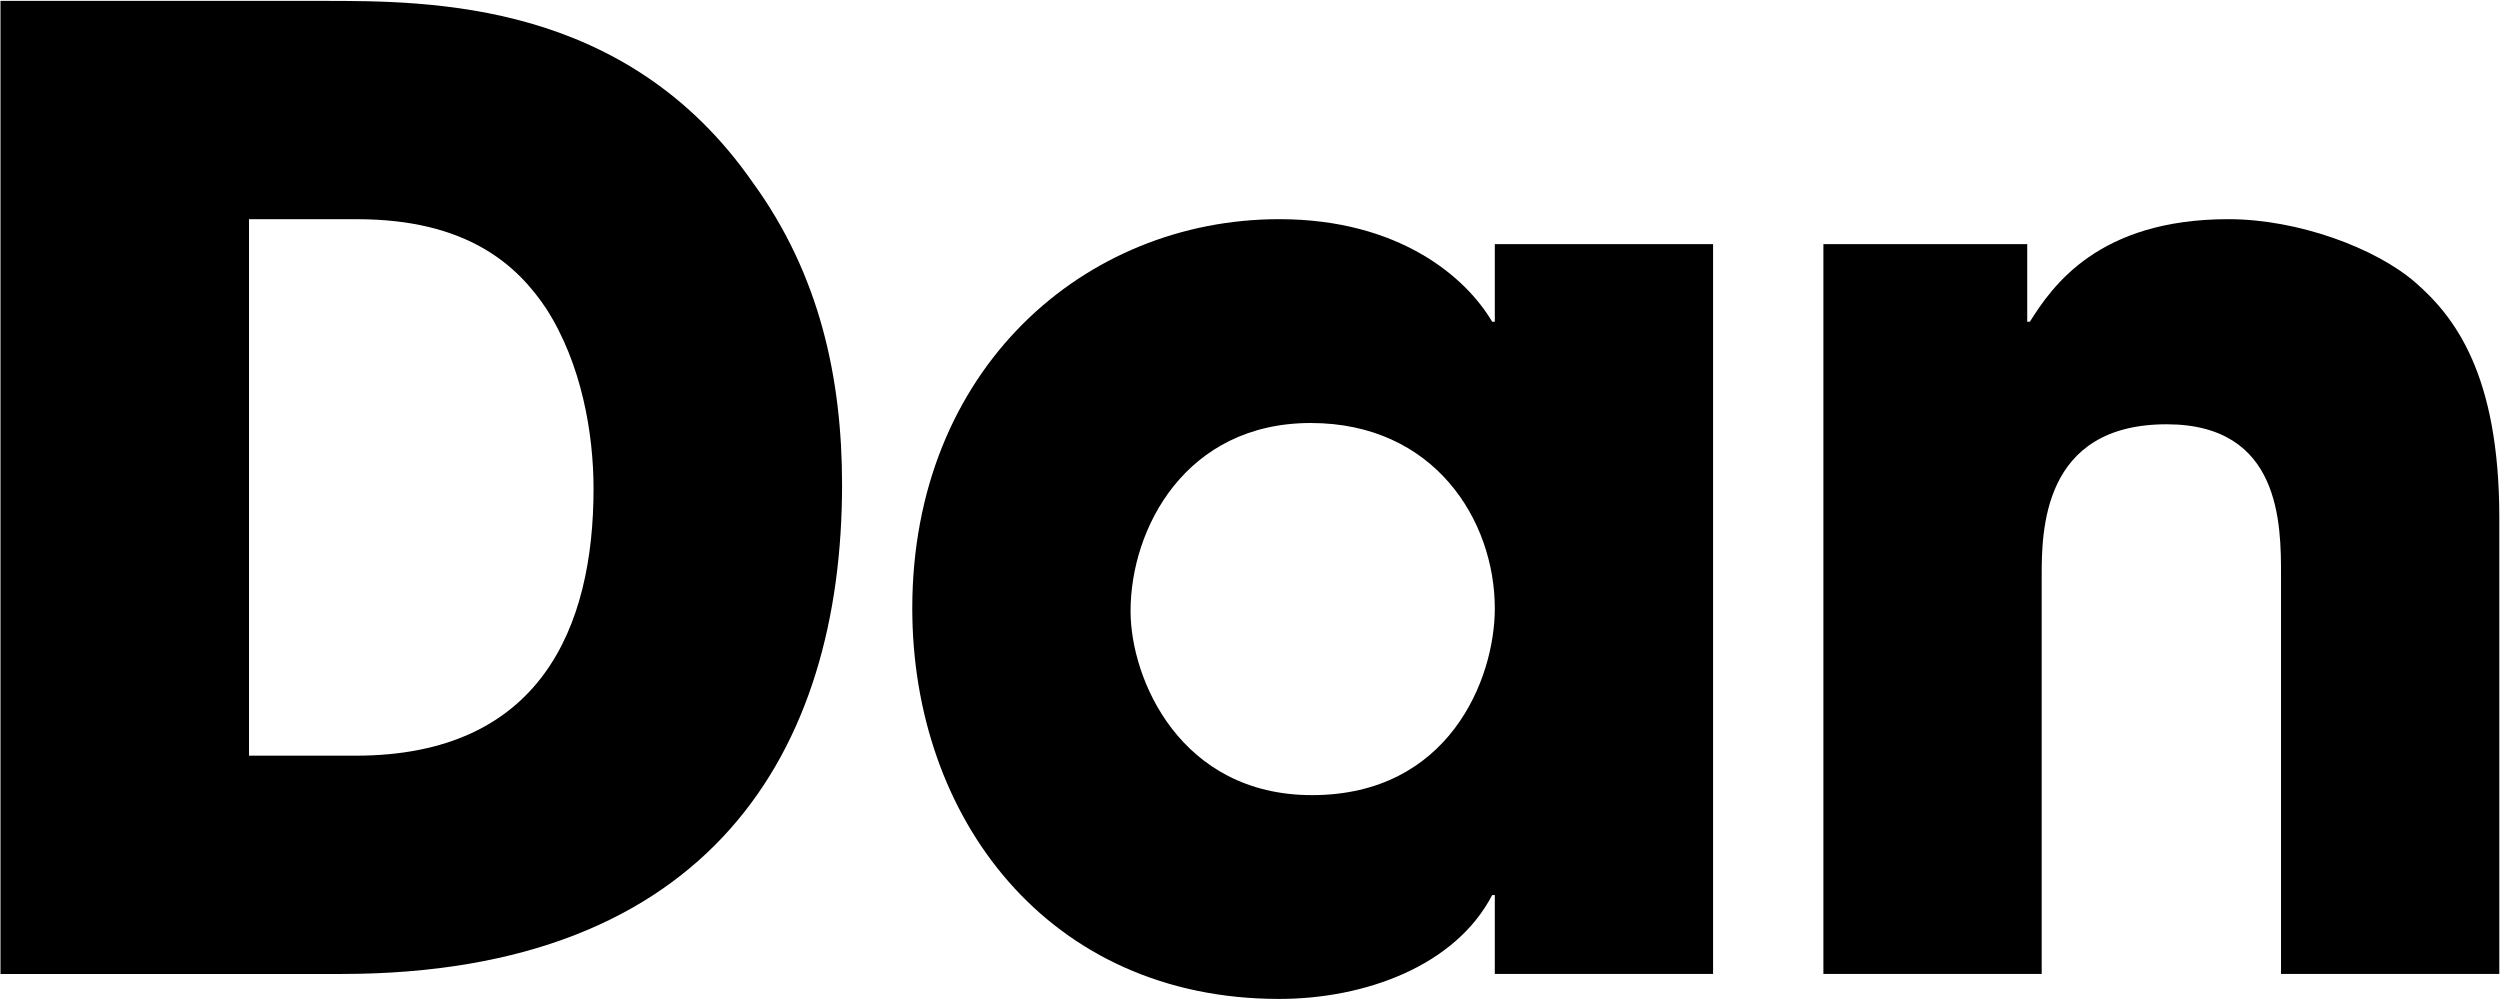 <?xml version="1.0" encoding="iso-8859-1"?>
<!-- Generator: Adobe Illustrator 27.5.0, SVG Export Plug-In . SVG Version: 6.00 Build 0)  -->
<svg version="1.1" id="Ebene_1" xmlns="http://www.w3.org/2000/svg" xmlns:xlink="http://www.w3.org/1999/xlink" x="0px" y="0px"
	 viewBox="0 0 101.471 40.621" style="enable-background:new 0 0 101.471 40.621;" xml:space="preserve">
<g>
	<path d="M0.02,0.036h13.076c4.43,0,12.329,0,17.453,7.365c2.722,3.737,3.629,7.953,3.629,12.276
		c0,10.781-5.337,19.855-20.335,19.855H0.02V0.036z M10.107,30.672h4.323c7.526,0,9.661-5.231,9.661-10.835
		c0-2.241-0.481-5.07-1.921-7.312c-1.174-1.761-3.202-3.628-7.686-3.628h-4.377V30.672z"/>
	<path d="M69.531,39.531h-8.859v-3.202h-0.107c-1.494,2.883-5.177,4.216-8.646,4.216c-9.394,0-14.891-7.365-14.891-15.851
		c0-9.714,6.992-15.798,14.891-15.798c4.857,0,7.578,2.347,8.646,4.163h0.107V9.91h8.859V39.531z M53.253,32.273
		c5.551,0,7.419-4.697,7.419-7.578c0-3.577-2.456-7.526-7.472-7.526c-5.071,0-7.312,4.27-7.312,7.632
		C45.887,27.576,47.915,32.273,53.253,32.273z"/>
	<path d="M74.009,9.91h8.273v3.149h0.106c0.908-1.441,2.775-4.163,8.06-4.163c2.828,0,5.978,1.174,7.579,2.562
		c1.601,1.387,3.416,3.736,3.416,9.553v18.52h-8.86V23.36c0-2.081,0-6.139-4.644-6.139c-5.07,0-5.07,4.377-5.07,6.192v16.118h-8.86
		C74.009,39.531,74.009,9.91,74.009,9.91z"/>
</g>
</svg>

